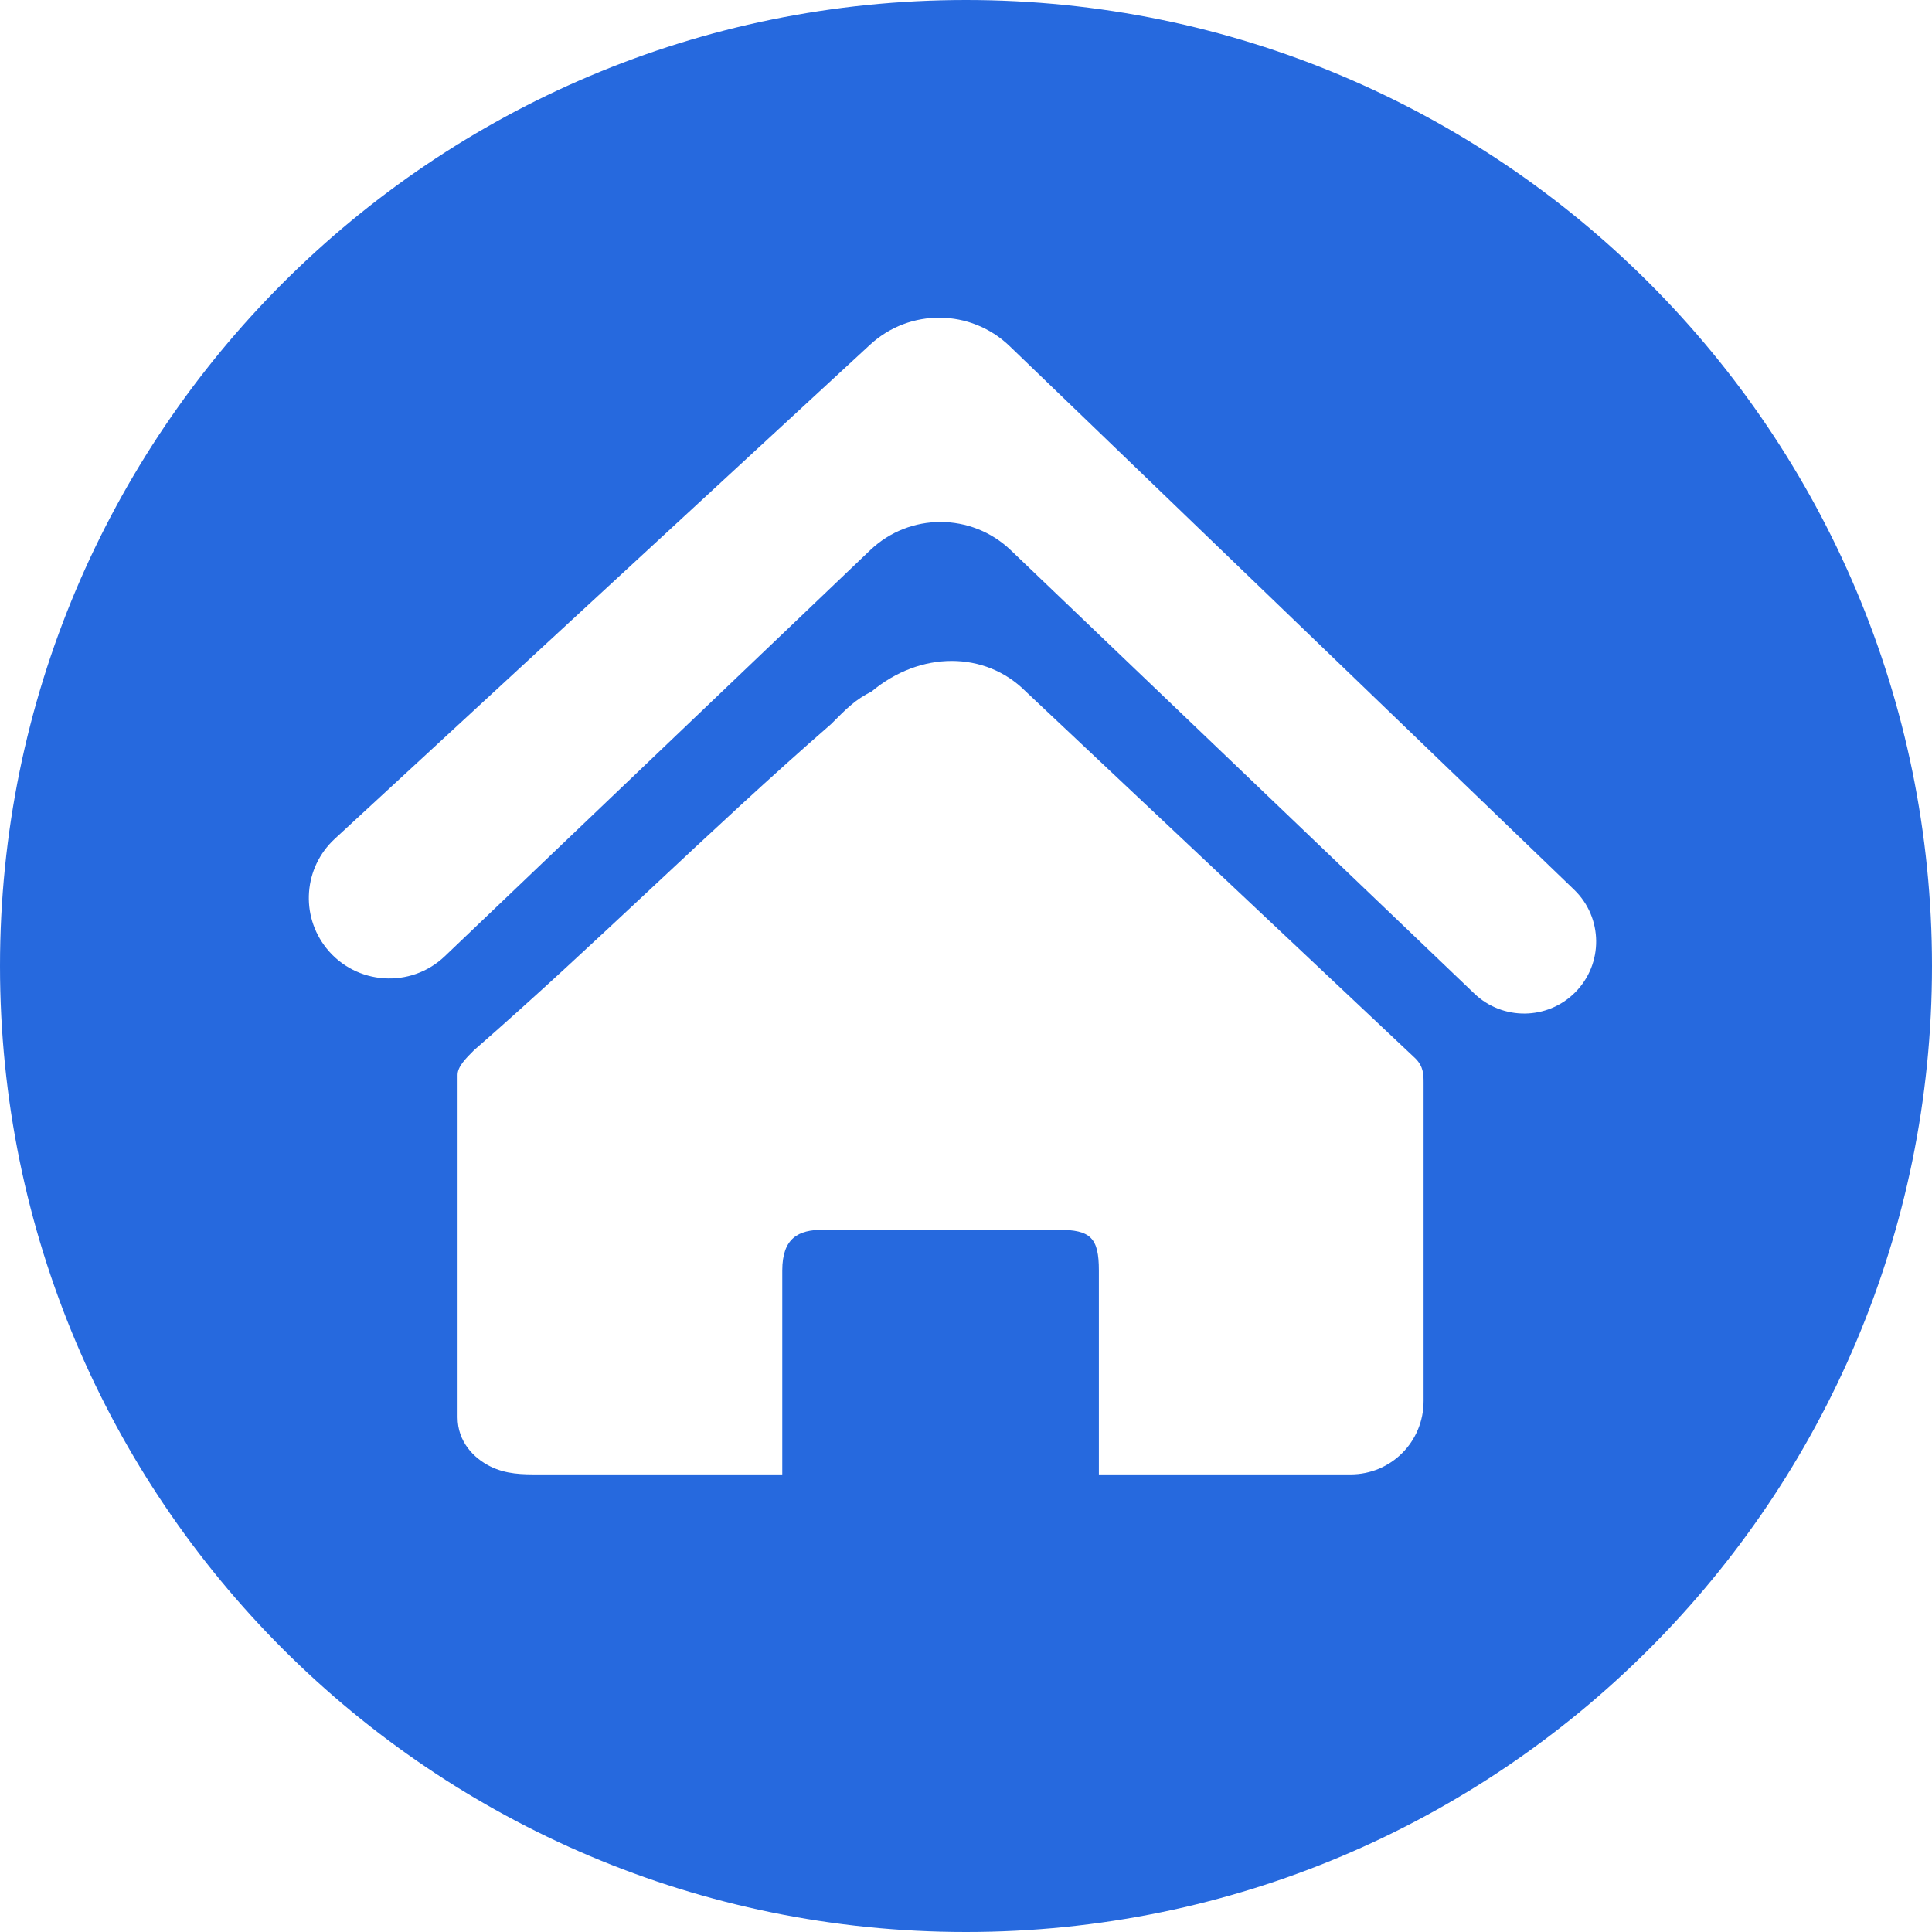 <svg width="40" height="40" viewBox="0 0 40 40" fill="none" xmlns="http://www.w3.org/2000/svg">
<path fill-rule="evenodd" clip-rule="evenodd" d="M0 20C0 8.954 8.954 0 20 0C31.046 0 40 8.954 40 20C40 31.046 31.046 40 20 40C8.954 40 0 31.046 0 20ZM29.306 21.915L21.238 14.317C20.398 13.473 19.053 13.473 18.045 14.317C17.709 14.486 17.541 14.655 17.205 14.993C15.944 16.09 14.726 17.23 13.507 18.37C12.289 19.509 11.07 20.649 9.81 21.747C9.642 21.915 9.474 22.084 9.474 22.253V29.344C9.474 29.851 9.81 30.189 10.146 30.358C10.482 30.526 10.818 30.526 11.154 30.526H16.196V30.02V26.305C16.196 25.63 16.532 25.461 17.037 25.461H21.911C22.583 25.461 22.751 25.63 22.751 26.305V30.526H27.961C28.801 30.526 29.474 29.851 29.474 29.007V22.422C29.474 22.253 29.474 22.084 29.306 21.915ZM9.21 19.797L18.018 11.389C18.833 10.612 20.114 10.613 20.927 11.391L30.525 20.571C31.111 21.131 32.037 21.121 32.61 20.548C33.2 19.958 33.191 18.999 32.59 18.42L20.903 7.166C20.101 6.393 18.834 6.38 18.015 7.136L6.93 17.368C6.287 17.962 6.213 18.95 6.759 19.633C7.37 20.396 8.503 20.472 9.21 19.797Z" fill="#2669DE"/>
</svg>
